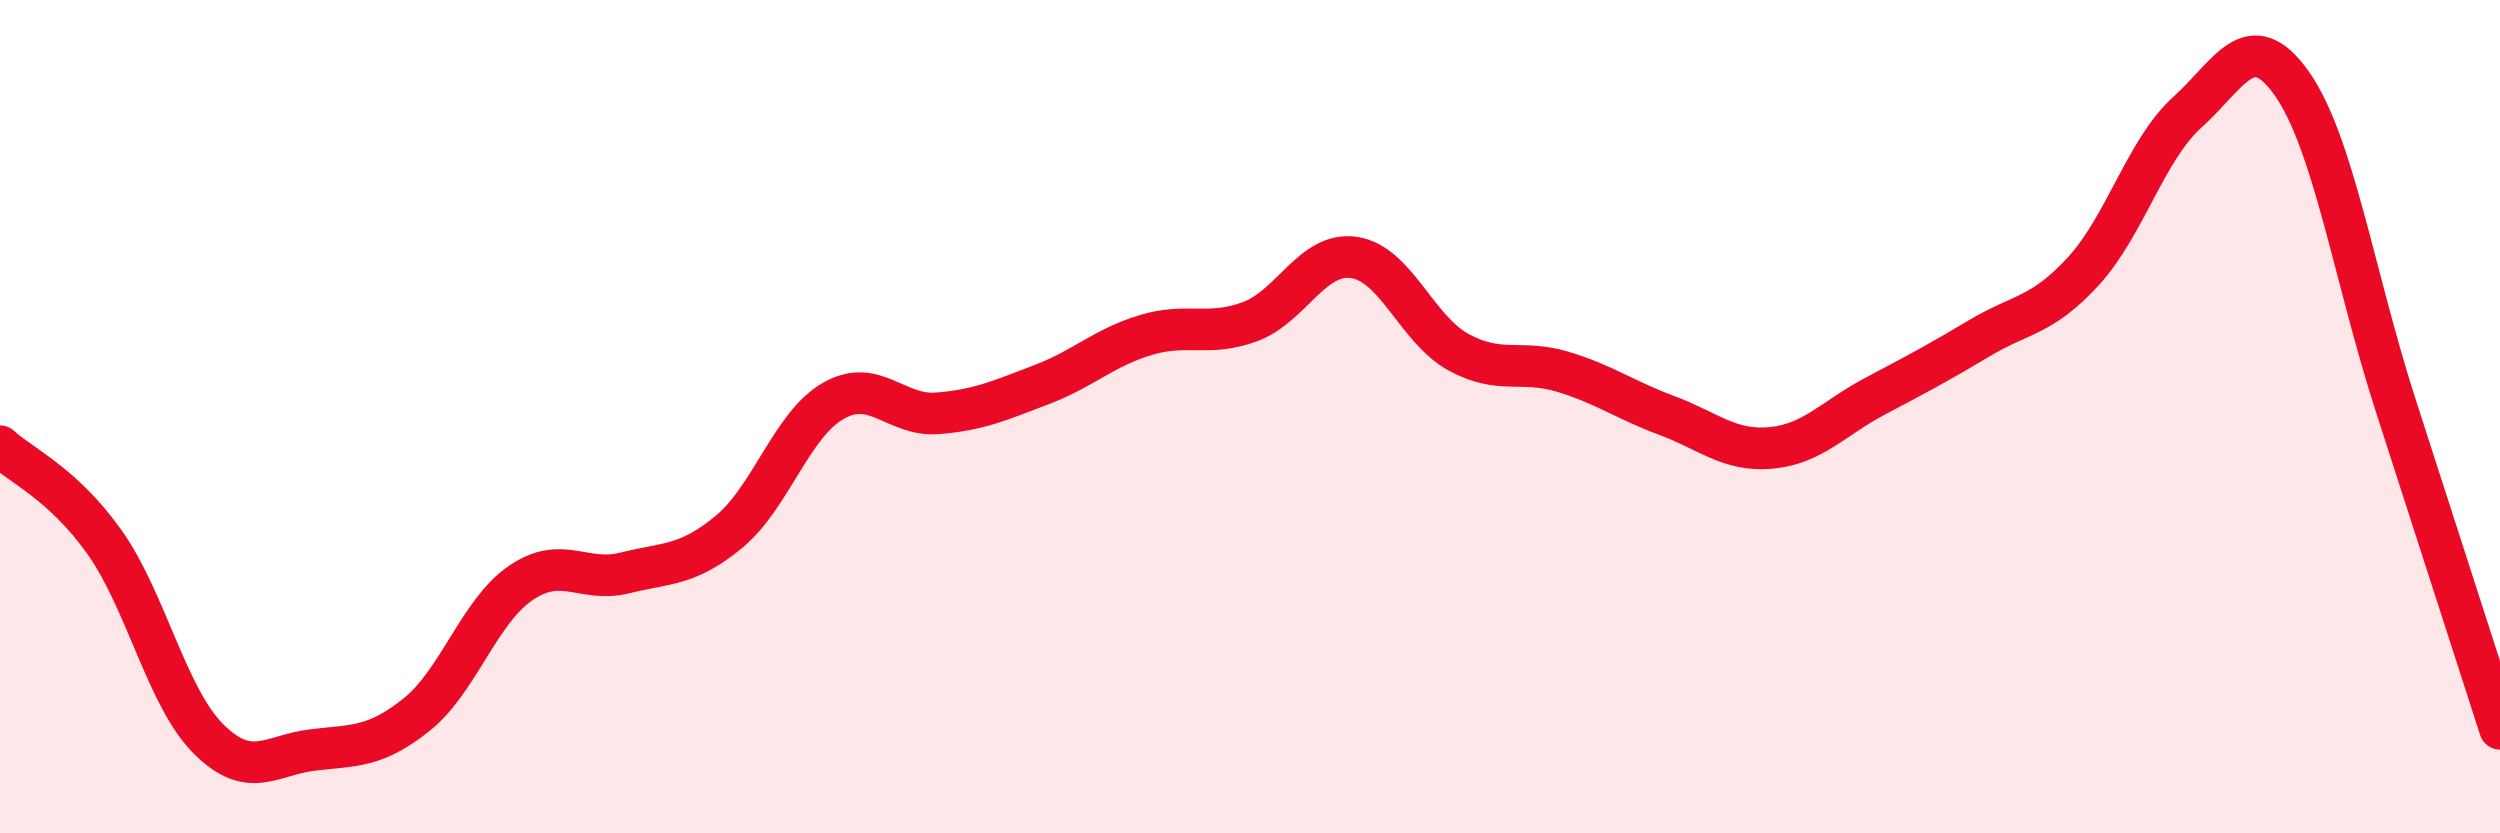 
    <svg width="60" height="20" viewBox="0 0 60 20" xmlns="http://www.w3.org/2000/svg">
      <path
        d="M 0,10.71 C 0.5,11.17 1.5,11.6 2.5,13 C 3.5,14.4 4,16.73 5,17.73 C 6,18.73 6.5,18.12 7.5,18 C 8.5,17.88 9,17.95 10,17.15 C 11,16.35 11.5,14.67 12.5,13.99 C 13.5,13.31 14,14 15,13.75 C 16,13.5 16.5,13.59 17.5,12.76 C 18.5,11.93 19,10.19 20,9.62 C 21,9.05 21.5,10 22.5,9.92 C 23.5,9.84 24,9.61 25,9.23 C 26,8.85 26.5,8.34 27.5,8.04 C 28.5,7.74 29,8.09 30,7.72 C 31,7.35 31.5,6.03 32.5,6.18 C 33.5,6.33 34,7.9 35,8.45 C 36,9 36.5,8.62 37.5,8.92 C 38.5,9.22 39,9.6 40,9.97 C 41,10.34 41.5,10.84 42.5,10.75 C 43.5,10.66 44,10.04 45,9.51 C 46,8.98 46.5,8.72 47.5,8.12 C 48.5,7.52 49,7.6 50,6.51 C 51,5.42 51.5,3.59 52.5,2.69 C 53.5,1.79 54,0.59 55,2 C 56,3.41 56.5,6.64 57.5,9.74 C 58.5,12.84 59.5,15.94 60,17.49L60 20L0 20Z"
        fill="#EB0A25"
        opacity="0.1"
        stroke-linecap="round"
        stroke-linejoin="round"
      />
      <path
        d="M 0,10.71 C 0.5,11.17 1.5,11.6 2.5,13 C 3.5,14.4 4,16.73 5,17.73 C 6,18.73 6.5,18.12 7.5,18 C 8.5,17.88 9,17.95 10,17.15 C 11,16.35 11.5,14.67 12.5,13.99 C 13.5,13.31 14,14 15,13.75 C 16,13.5 16.5,13.59 17.5,12.76 C 18.5,11.93 19,10.19 20,9.62 C 21,9.05 21.5,10 22.5,9.92 C 23.5,9.84 24,9.61 25,9.23 C 26,8.85 26.5,8.34 27.5,8.04 C 28.5,7.74 29,8.09 30,7.72 C 31,7.35 31.5,6.03 32.5,6.18 C 33.5,6.33 34,7.9 35,8.45 C 36,9 36.5,8.62 37.5,8.92 C 38.5,9.22 39,9.6 40,9.97 C 41,10.34 41.5,10.84 42.5,10.75 C 43.5,10.66 44,10.04 45,9.51 C 46,8.98 46.5,8.72 47.5,8.12 C 48.5,7.52 49,7.6 50,6.51 C 51,5.42 51.5,3.59 52.5,2.69 C 53.5,1.79 54,0.59 55,2 C 56,3.41 56.5,6.64 57.5,9.74 C 58.5,12.84 59.5,15.94 60,17.49"
        stroke="#EB0A25"
        stroke-width="1"
        fill="none"
        stroke-linecap="round"
        stroke-linejoin="round"
      />
    </svg>
  